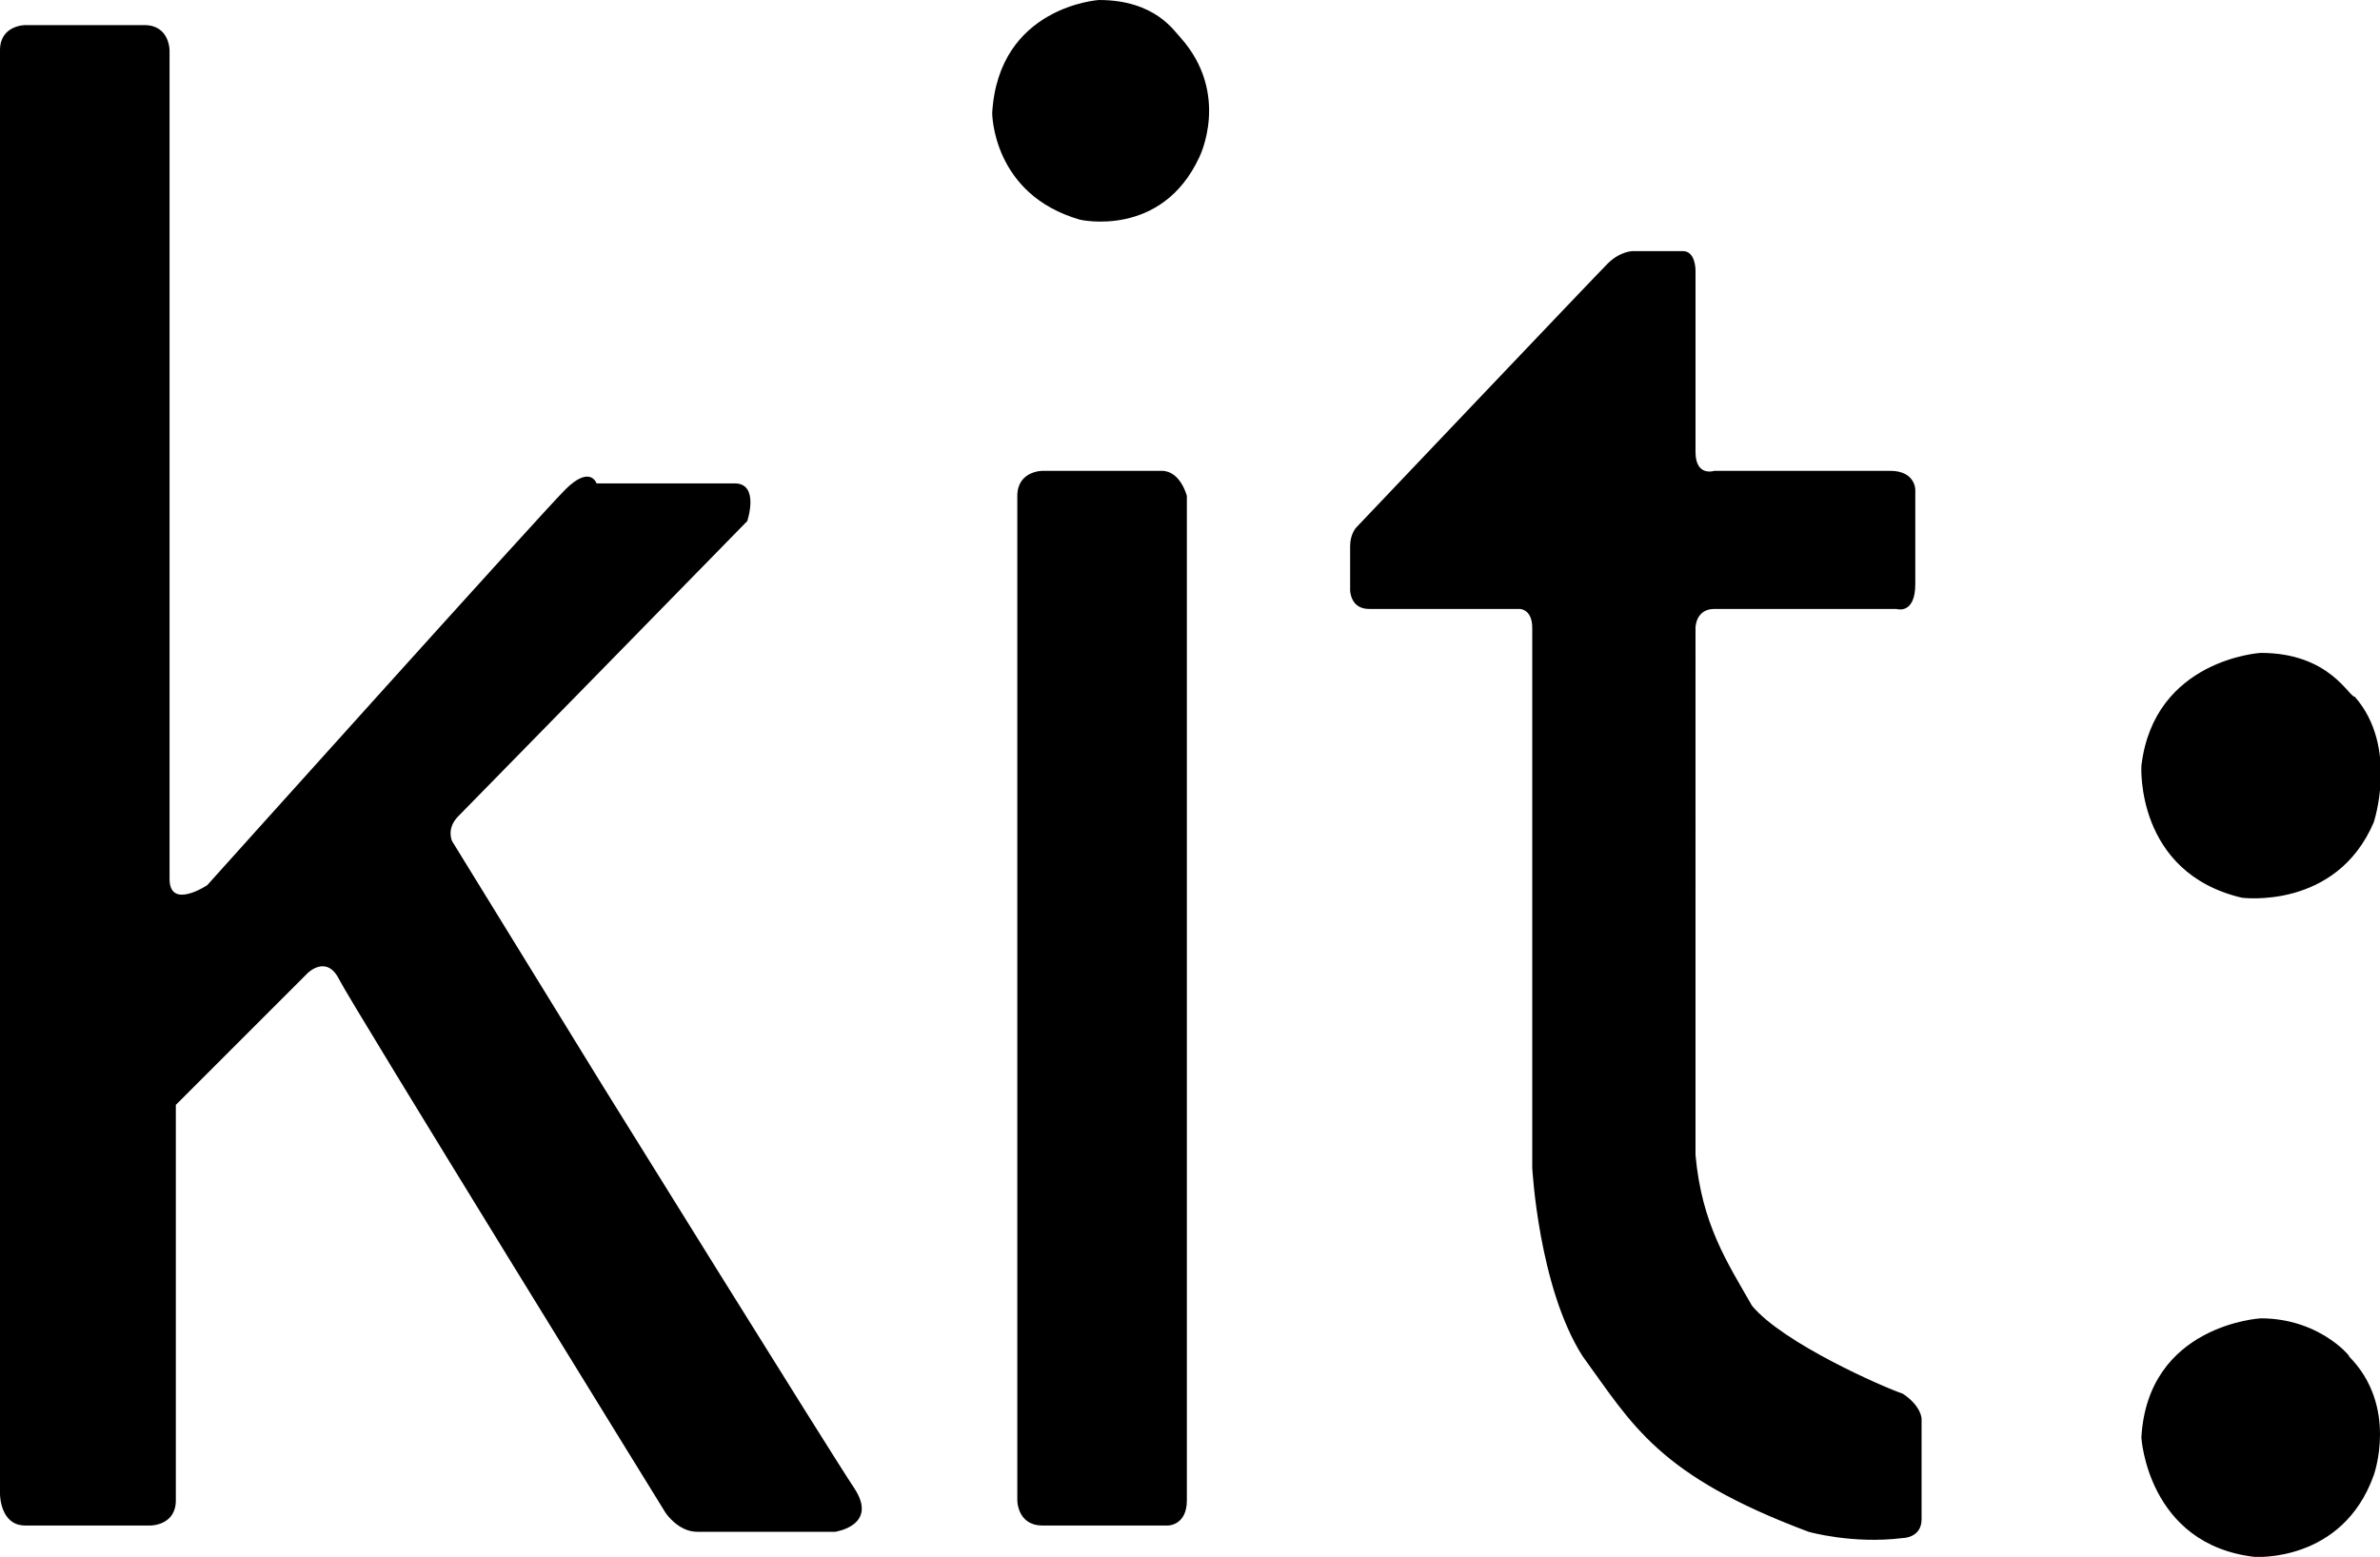 <svg xmlns="http://www.w3.org/2000/svg" viewBox="0 0 37.9 24.8" width="37.9" height="24.8"><path d="M2.3.4H.4S0 .4 0 .8v23s0 .5.4.5h2s.4 0 .4-.4v-6.3l2.1-2.1s.3-.3.5.1 5.2 8.5 5.2 8.5.2.3.5.3h2.2s.7-.1.3-.7c-.4-.6-4-6.4-4-6.4l-2.4-3.9s-.1-.2.1-.4 4.6-4.7 4.6-4.7.2-.6-.2-.6H9.5s-.1-.3-.5.1-5.7 6.3-5.7 6.3-.6.4-.6-.1V.8s0-.4-.4-.4M17.5 0s-1.6.1-1.7 1.8c0 0 0 1.3 1.4 1.7 0 0 1.3.3 1.9-1 0 0 .5-1-.3-1.9-.1-.1-.4-.6-1.3-.6M18.5 7.5h-1.9s-.4 0-.4.4v16s0 .4.4.4h2s.3 0 .3-.4v-16s-.1-.4-.4-.4M27 4.3s0-.3-.2-.3H26s-.2 0-.4.2-4 4.2-4 4.2-.1.1-.1.3v.7s0 .3.3.3h2.4s.2 0 .2.3v8.6s.1 1.9.8 3c.8 1.1 1.2 1.9 3.6 2.8 0 0 .7.2 1.5.1 0 0 .3 0 .3-.3v-1.6s0-.2-.3-.4c-.3-.1-1.9-.8-2.4-1.4-.4-.7-.8-1.3-.9-2.4V10s0-.3.3-.3h2.9s.3.1.3-.4V7.8s0-.3-.4-.3h-2.8s-.3.1-.3-.3V4.3M36 21s-1.8.1-1.9 1.9c0 0 .1 1.7 1.8 1.9 0 0 1.4.1 1.9-1.3 0 0 .4-1.1-.4-1.9.1.1-.4-.6-1.4-.6M36 10.4s-1.7.1-1.9 1.8c0 0-.1 1.7 1.6 2.1 0 0 1.5.2 2.1-1.2 0 0 .4-1.2-.3-2-.1 0-.4-.7-1.5-.7"/></svg>